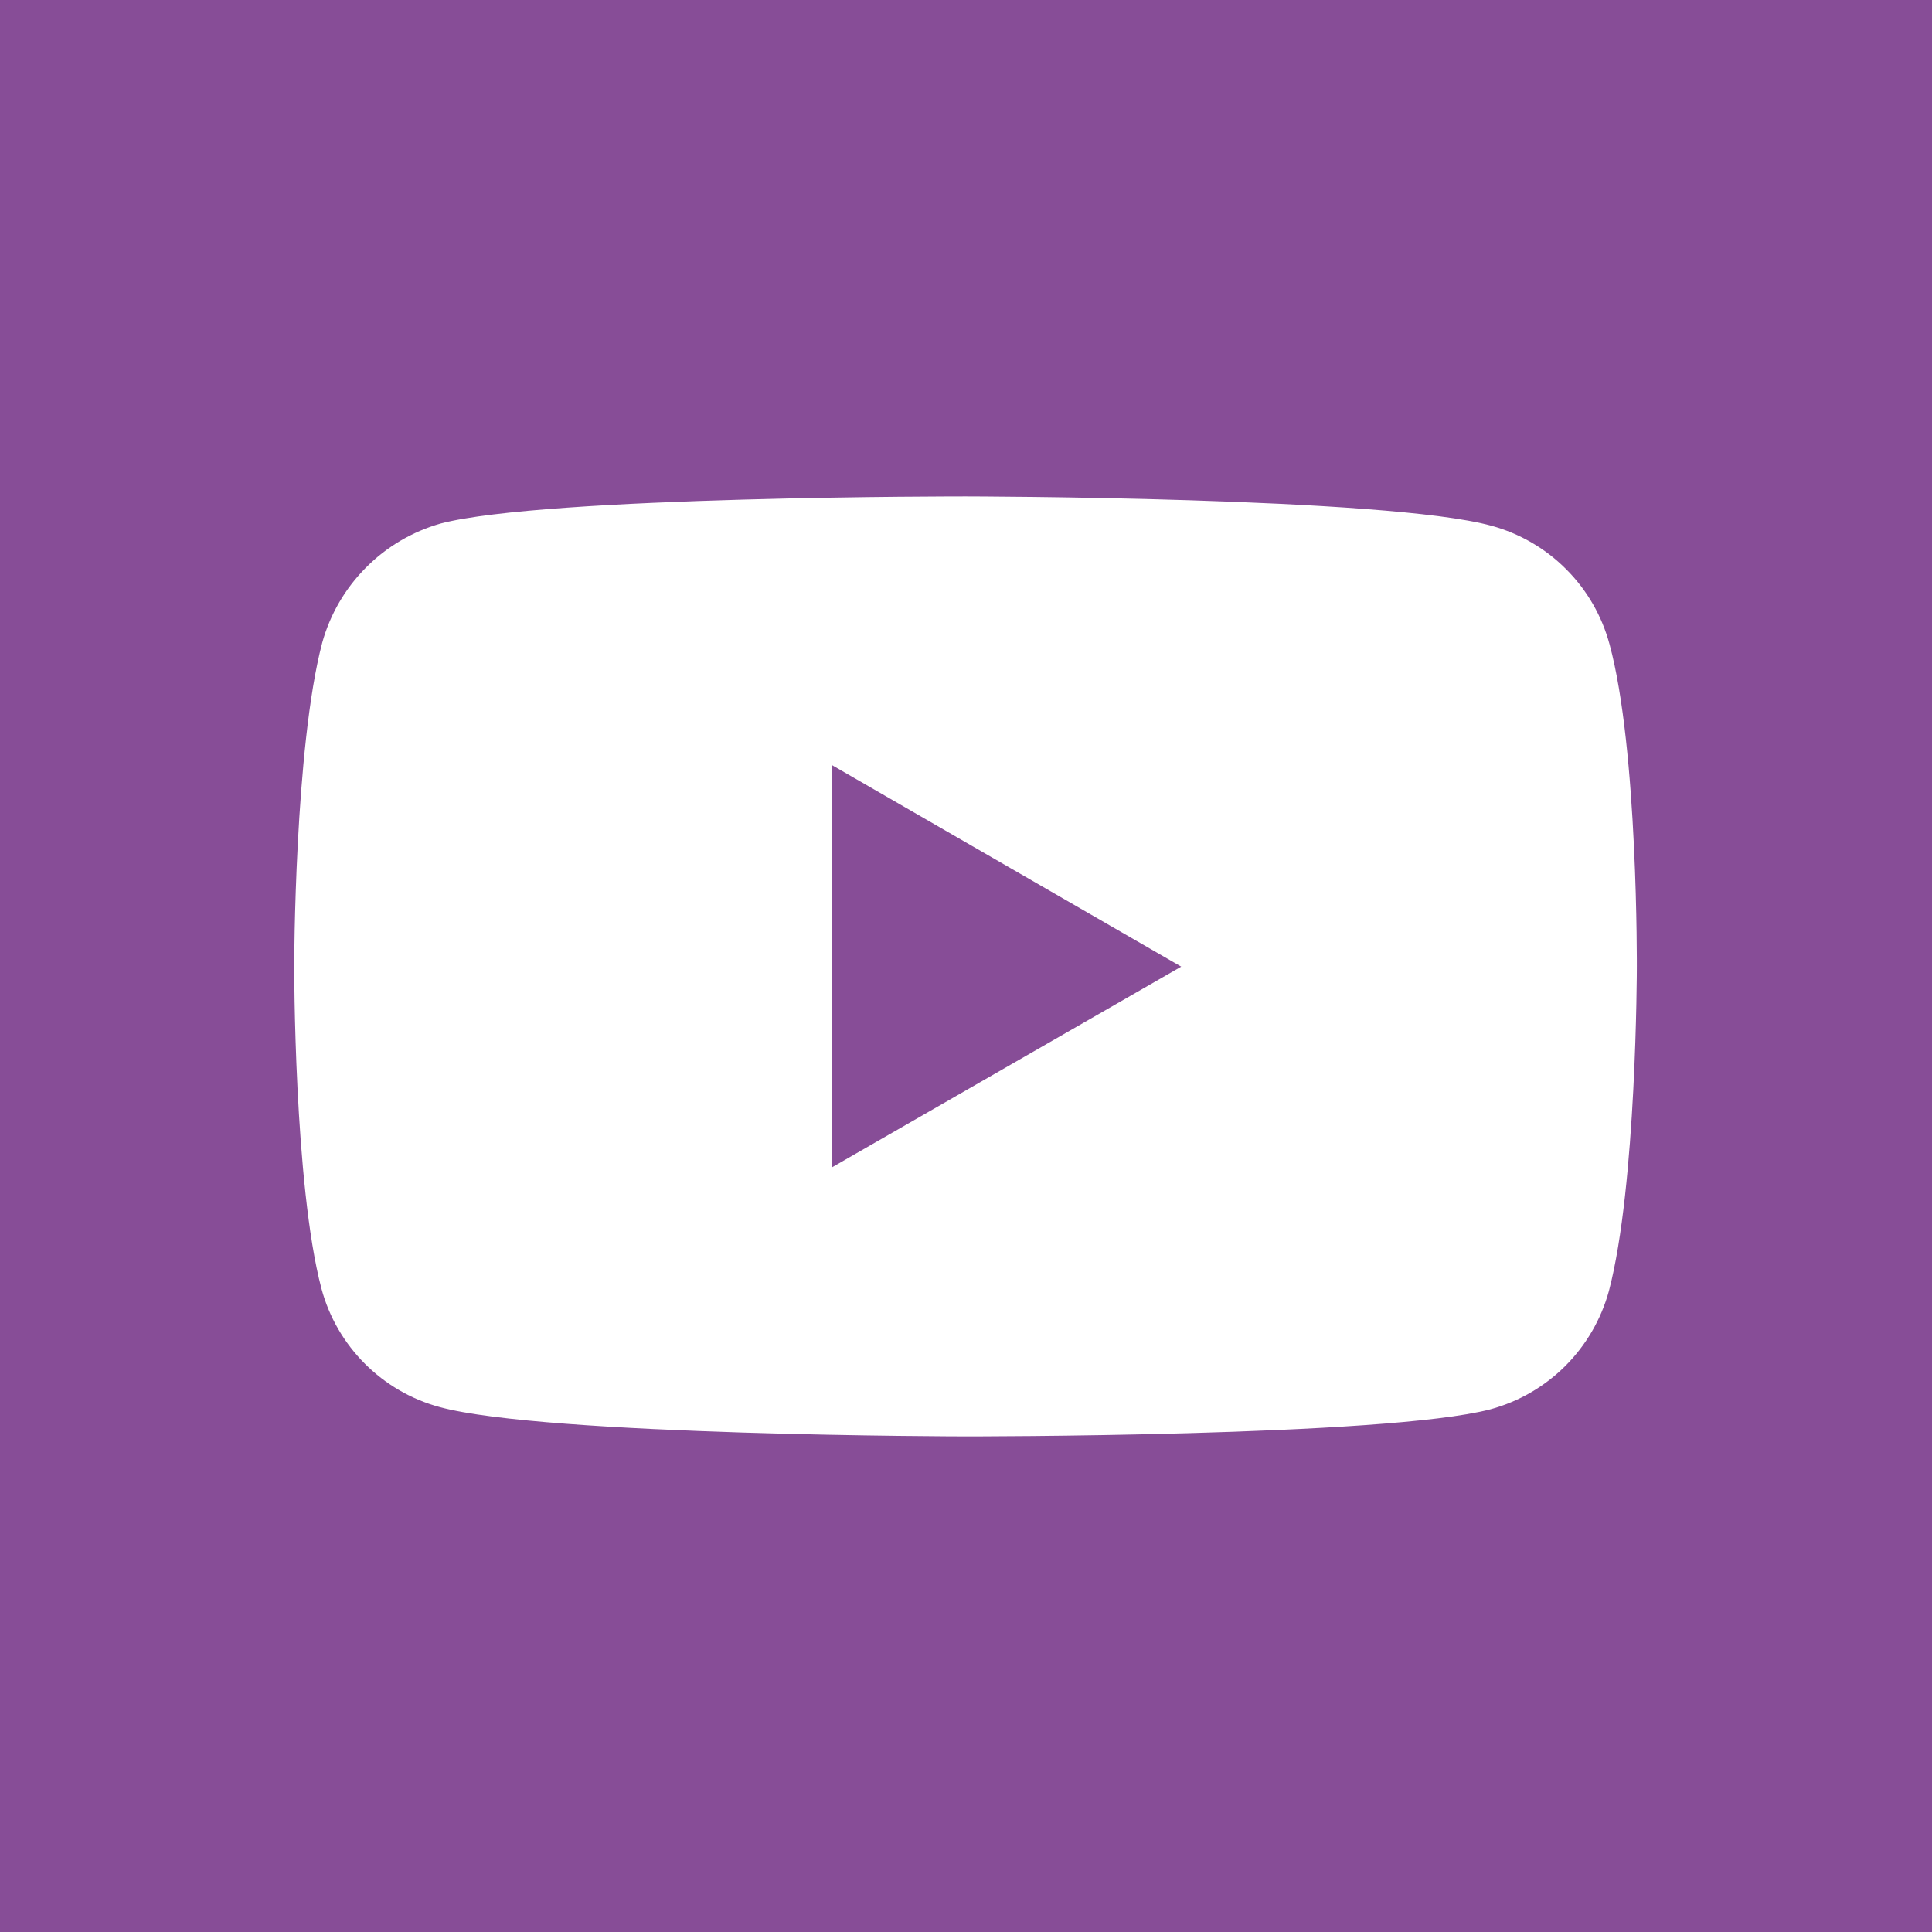 <svg width="36" height="36" viewBox="0 0 36 36" fill="none" xmlns="http://www.w3.org/2000/svg">
<rect width="36" height="36" fill="#874D97"/>
<path d="M29.991 12.004C29.849 11.476 29.571 10.994 29.184 10.607C28.798 10.219 28.317 9.94 27.789 9.796C25.831 9.259 18 9.25 18 9.25C18 9.25 10.17 9.241 8.211 9.755C7.684 9.905 7.203 10.188 6.817 10.578C6.43 10.967 6.15 11.449 6.004 11.977C5.487 13.935 5.482 17.995 5.482 17.995C5.482 17.995 5.477 22.075 5.99 24.012C6.277 25.084 7.121 25.93 8.194 26.219C10.171 26.756 17.981 26.765 17.981 26.765C17.981 26.765 25.812 26.774 27.77 26.261C28.298 26.118 28.78 25.839 29.167 25.453C29.554 25.066 29.834 24.585 29.979 24.058C30.496 22.101 30.5 18.043 30.5 18.043C30.5 18.043 30.525 13.961 29.991 12.004ZM15.495 21.756L15.501 14.256L22.01 18.012L15.495 21.756Z" fill="white"/>
</svg>
